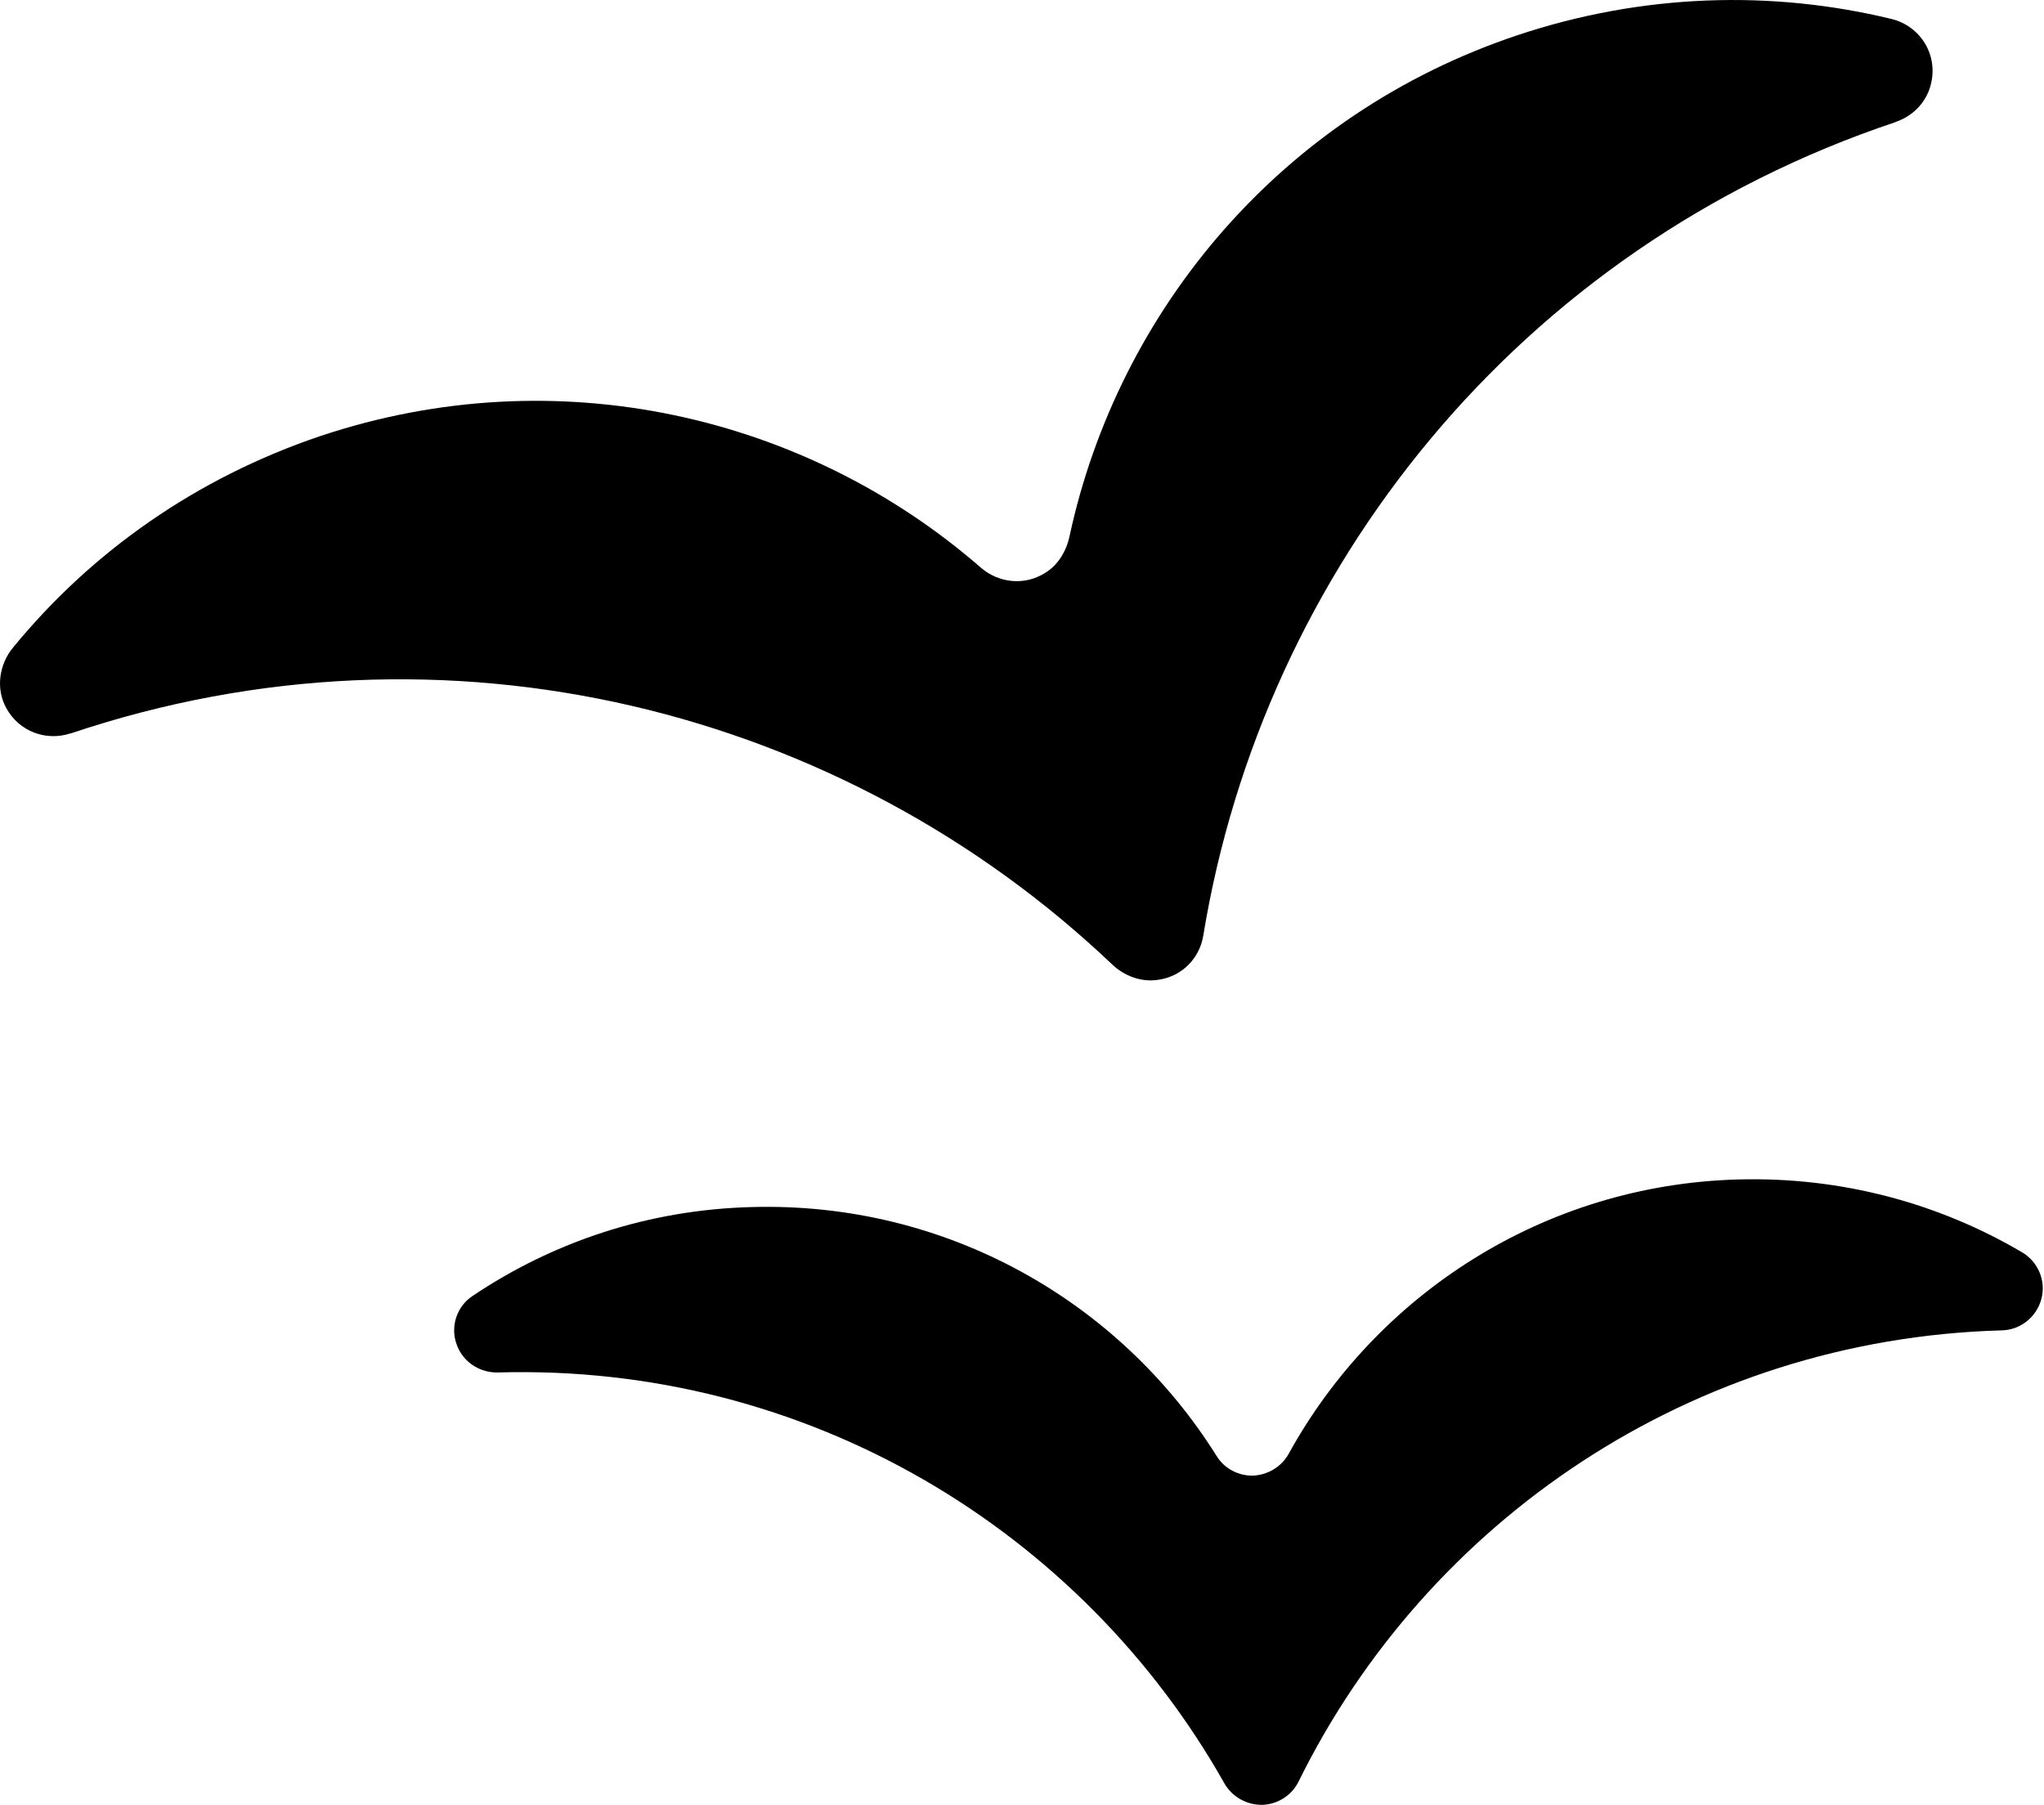 <?xml version="1.0" encoding="utf-8"?>
<!-- Generator: Adobe Illustrator 16.0.4, SVG Export Plug-In . SVG Version: 6.00 Build 0)  -->
<!DOCTYPE svg PUBLIC "-//W3C//DTD SVG 1.0//EN" "http://www.w3.org/TR/2001/REC-SVG-20010904/DTD/svg10.dtd">
<svg version="1.0" xmlns="http://www.w3.org/2000/svg" xmlns:xlink="http://www.w3.org/1999/xlink" x="0px" y="0px" width="300px"
	 height="264.94px" viewBox="0 0 300 264.94" enable-background="new 0 0 300 264.94" xml:space="preserve">
<g id="レイヤー_2" display="none">
	<rect x="-5139.76" y="-1277" display="inline" fill="#FBB03B" width="8256" height="5960"/>
</g>
<g id="レイヤー_1">
	<path d="M169.985,143.827c3.49-0.473,6.093-3.164,6.625-6.505c8.814-53.739,46.316-100.912,101.593-119.396l0.03-0.03
		c2.454-0.829,4.377-2.75,5.086-5.234c1.302-4.525-1.449-8.844-5.707-9.878c-17.538-4.259-36.526-3.756-54.922,2.396
		c-34.574,11.564-58.561,40.312-65.718,73.555c-0.474,2.188-1.686,4.229-3.608,5.382c-3.017,1.893-6.773,1.45-9.345-0.74
		C118.317,60.957,81.732,52.41,47.04,64.003C28.705,70.185,13.354,81.098,1.938,95.028c-2.07,2.484-2.602,6.063-1.005,8.932
		c1.863,3.401,5.797,4.88,9.404,3.697c0.029,0,0.029,0,0.06,0c55.158-18.544,113.423-3.55,152.846,33.923
		C165.047,143.295,167.561,144.212,169.985,143.827L169.985,143.827z"/>
	<path d="M296.807,183.843c-12.186-7.187-26.5-11.12-41.672-10.707c-28.57,0.769-53.119,16.917-65.983,40.252
		c-1.064,1.922-3.076,3.135-5.265,3.224c-2.159,0.03-4.199-1.035-5.353-2.928c-14.167-22.625-39.603-37.295-68.172-36.497
		c-15.202,0.385-29.192,5.117-40.992,13.043c-2.248,1.479-3.254,4.317-2.426,6.891c0.828,2.662,3.283,4.348,6.005,4.348h0.118
		c45.517-1.331,85.739,23.247,106.649,60.334c1.124,1.952,3.253,3.164,5.561,3.135c2.278-0.089,4.318-1.39,5.322-3.431
		c18.841-38.211,57.673-64.948,103.189-66.22h0.03c2.721-0.06,5.087-1.952,5.797-4.614
		C300.325,188.043,299.143,185.233,296.807,183.843L296.807,183.843z"/>
</g>
</svg>
